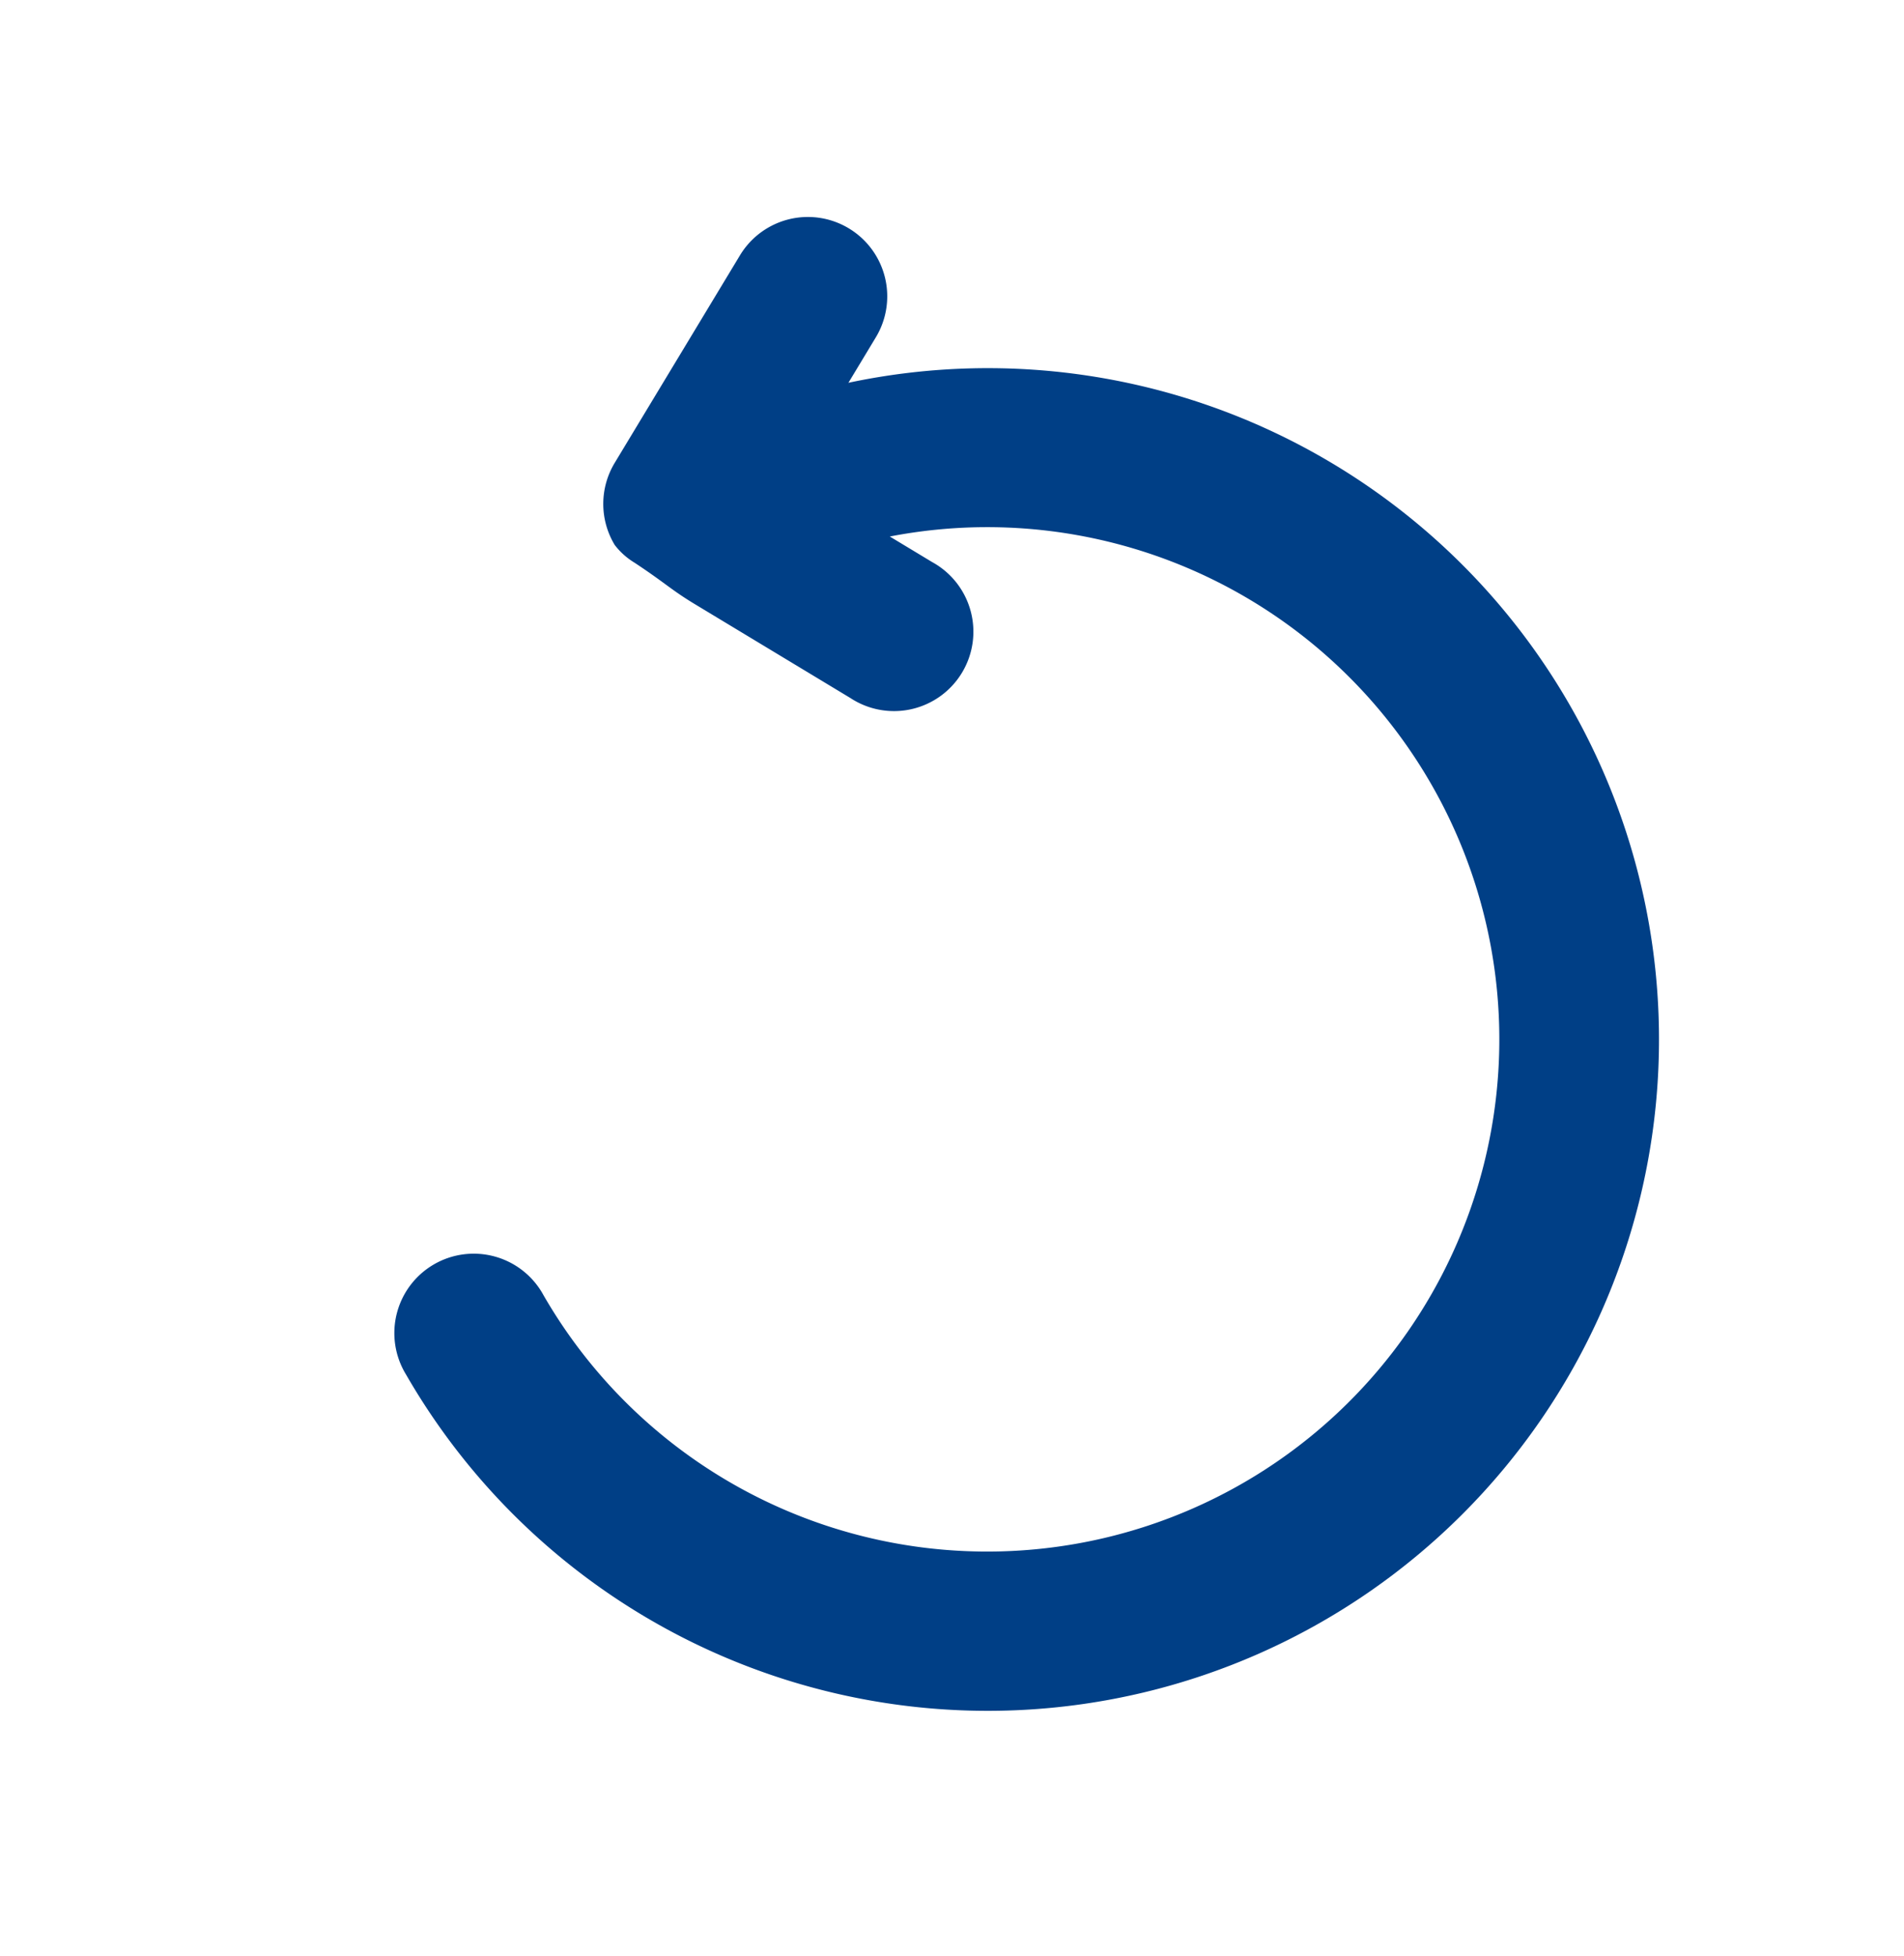 <svg xmlns="http://www.w3.org/2000/svg" width="32.619" height="33.504" viewBox="0 0 32.619 33.504"><defs><style>.a{fill:#003f86;}</style></defs><path class="a" d="M.17,8.452l2.008,3.64a1.36,1.36,0,0,0,1.192.7l.021,0a1.226,1.226,0,0,0,.435-.142c.586-.293.72-.31,1.168-.56l2.688-1.483A1.36,1.36,0,1,0,6.368,8.228l-.743.41a8.774,8.774,0,1,1,8.29,11.636,1.36,1.36,0,1,0,0,2.719A11.5,11.5,0,1,0,2.99,7.935L2.551,7.14A1.359,1.359,0,0,0,.17,8.452Z" transform="translate(19.912) rotate(60)"/></svg>